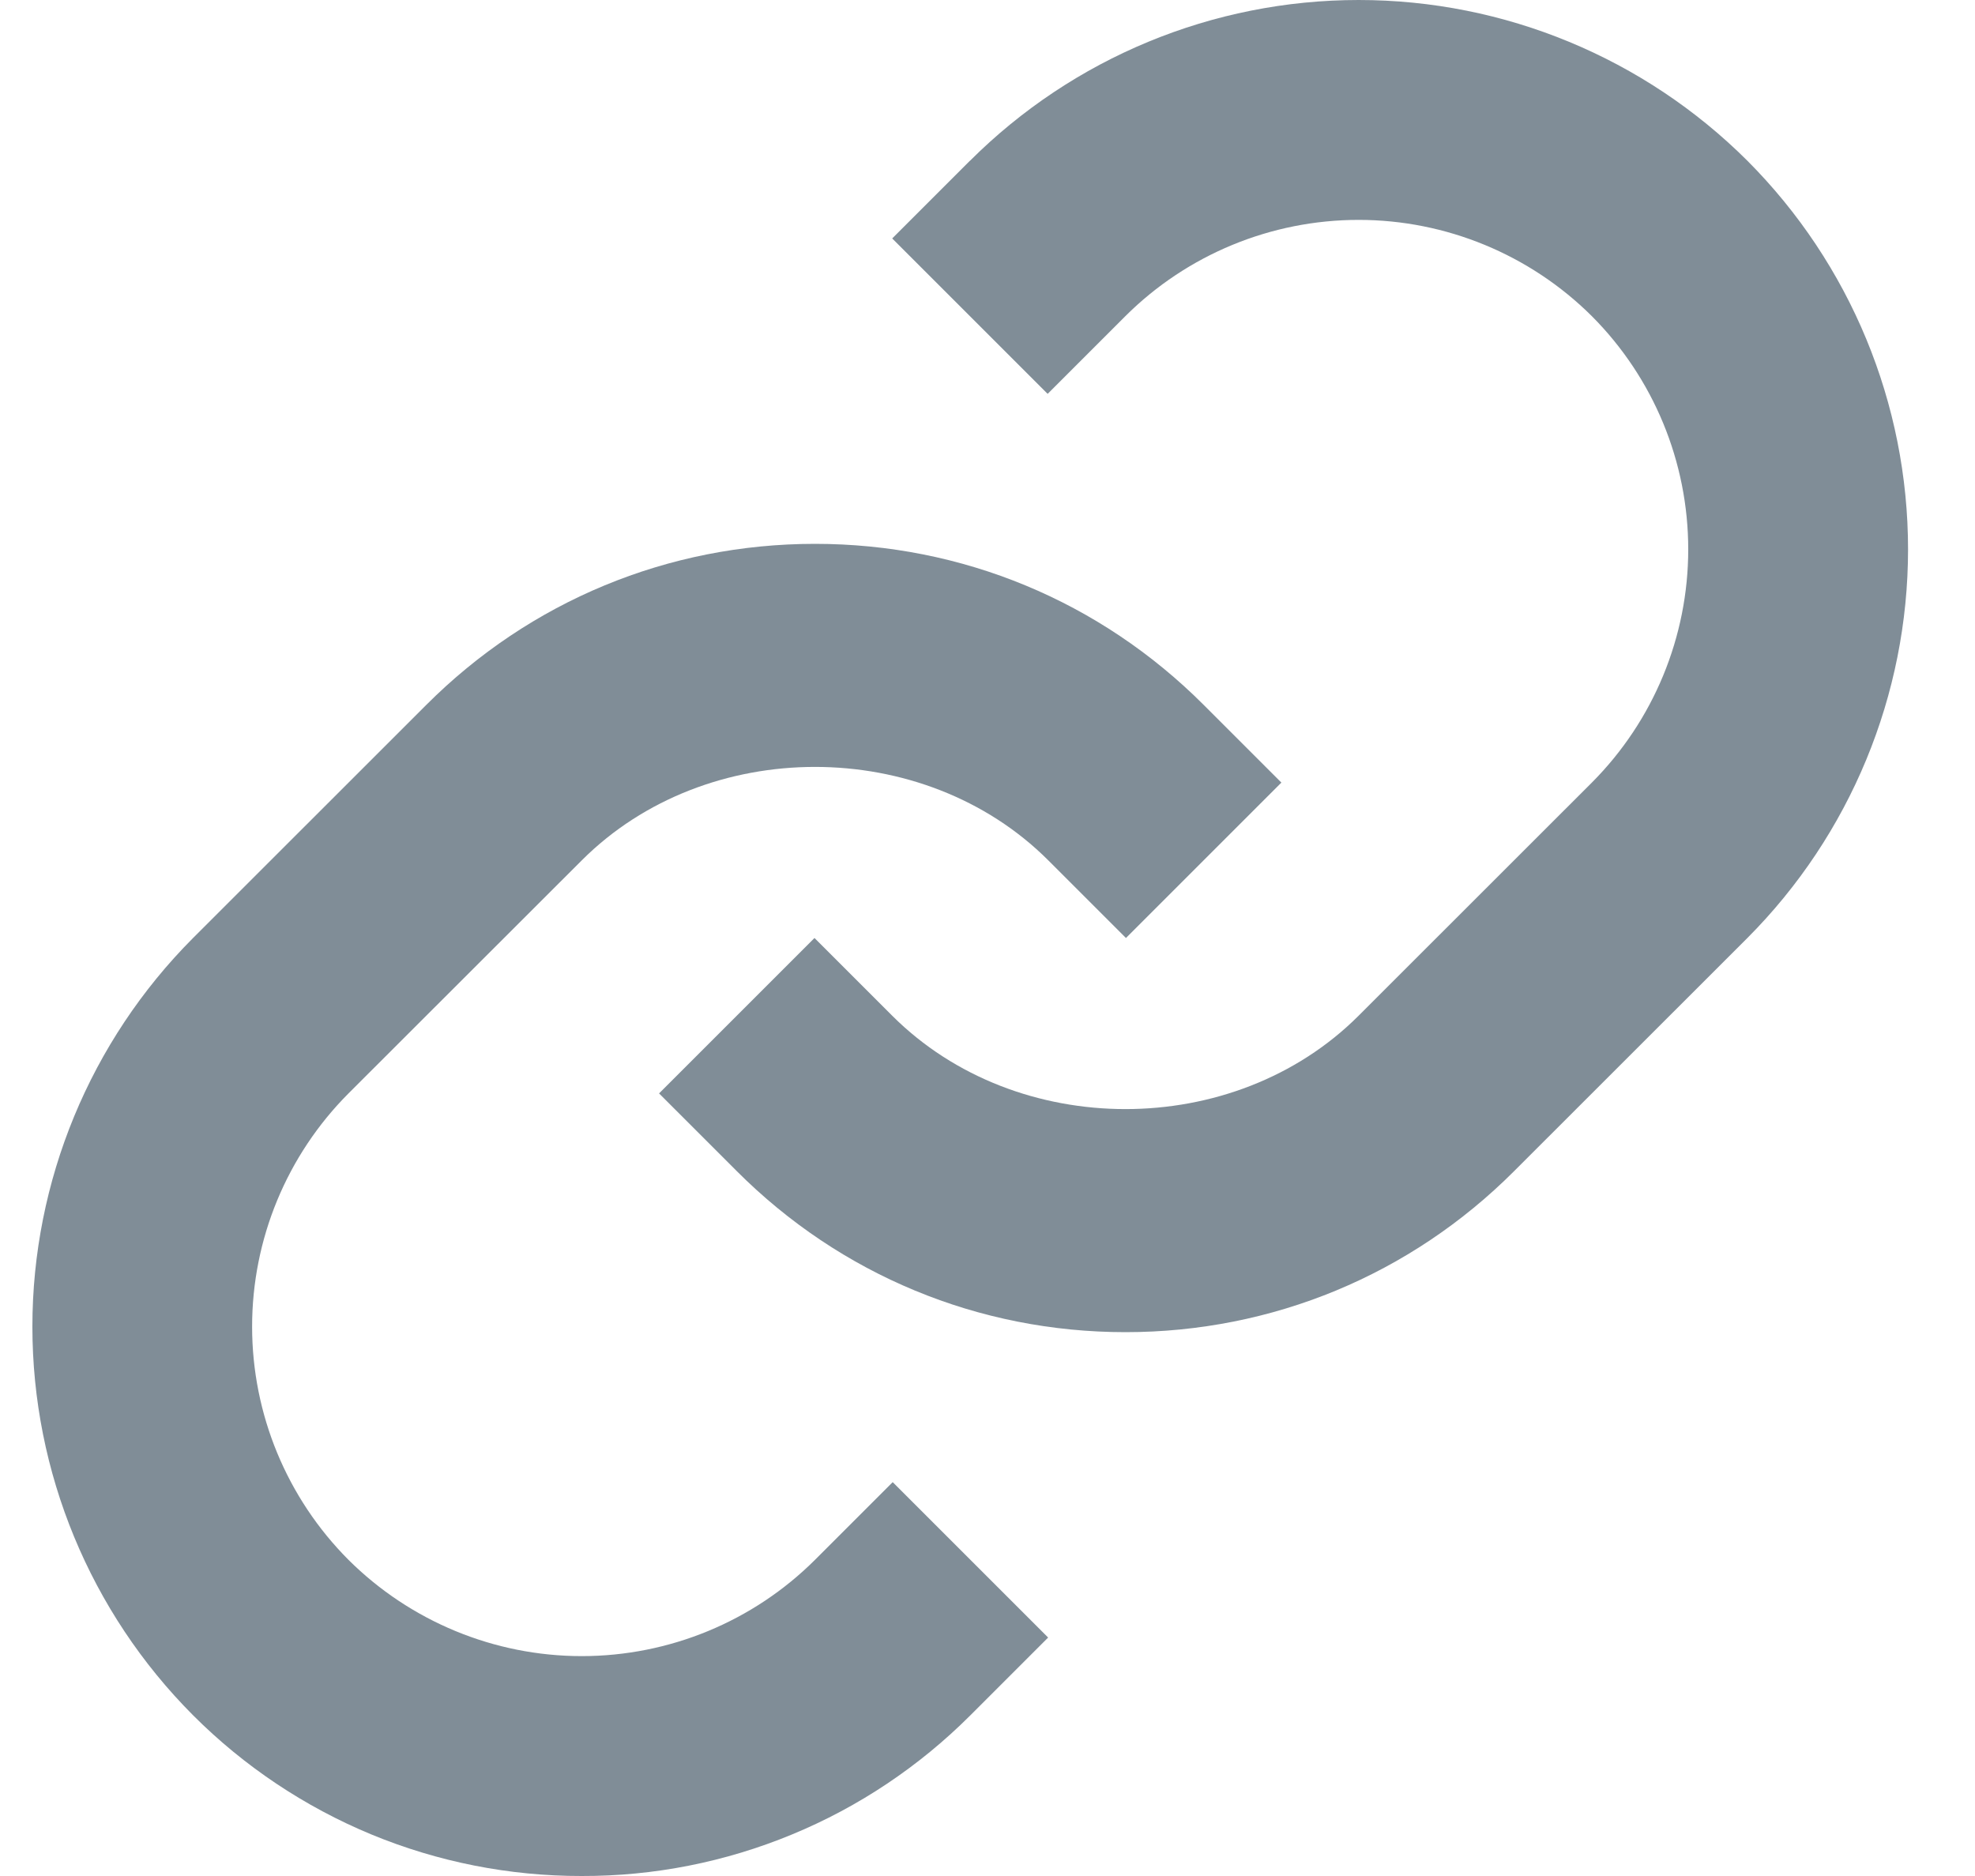 <svg fill="none" height="19" viewBox="0 0 20 19" width="20" xmlns="http://www.w3.org/2000/svg"><g fill="#031c30" fill-opacity=".5"><path d="m5.892 8.713c1.261-1.261 3.461-1.261 4.723 0l.787.787 1.574-1.574-.787-.787c-1.05-1.051-2.448-1.631-3.936-1.631-1.487 0-2.886.58-3.936 1.631l-2.362 2.361c-1.042 1.045-1.627 2.461-1.627 3.936s.585 2.891 1.627 3.936c.516.517 1.13.927 1.805 1.207.675.279 1.399.422 2.13.421.731.002 1.455-.141 2.131-.421.676-.279 1.289-.69 1.806-1.207l.787-.787-1.574-1.574-.787.787c-.627.625-1.477.975-2.362.975s-1.735-.351-2.362-.975c-.625-.627-.976-1.476-.976-2.362s.351-1.735.976-2.362z"/><path d="m9.822 1.628-.787.787 1.574 1.574.787-.787c.627-.625 1.477-.975 2.362-.975.885 0 1.735.351 2.362.975.625.627.976 1.476.976 2.362 0 .885-.351 1.735-.976 2.362l-2.362 2.361c-1.261 1.261-3.461 1.261-4.723 0l-.787-.787-1.574 1.574.787.787c1.05 1.051 2.448 1.631 3.936 1.631 1.487 0 2.886-.58 3.936-1.631l2.362-2.361c1.042-1.045 1.627-2.461 1.627-3.936 0-1.476-.585-2.891-1.627-3.936-1.045-1.042-2.46-1.628-3.936-1.628s-2.891.585-3.936 1.628z"/></g></svg>